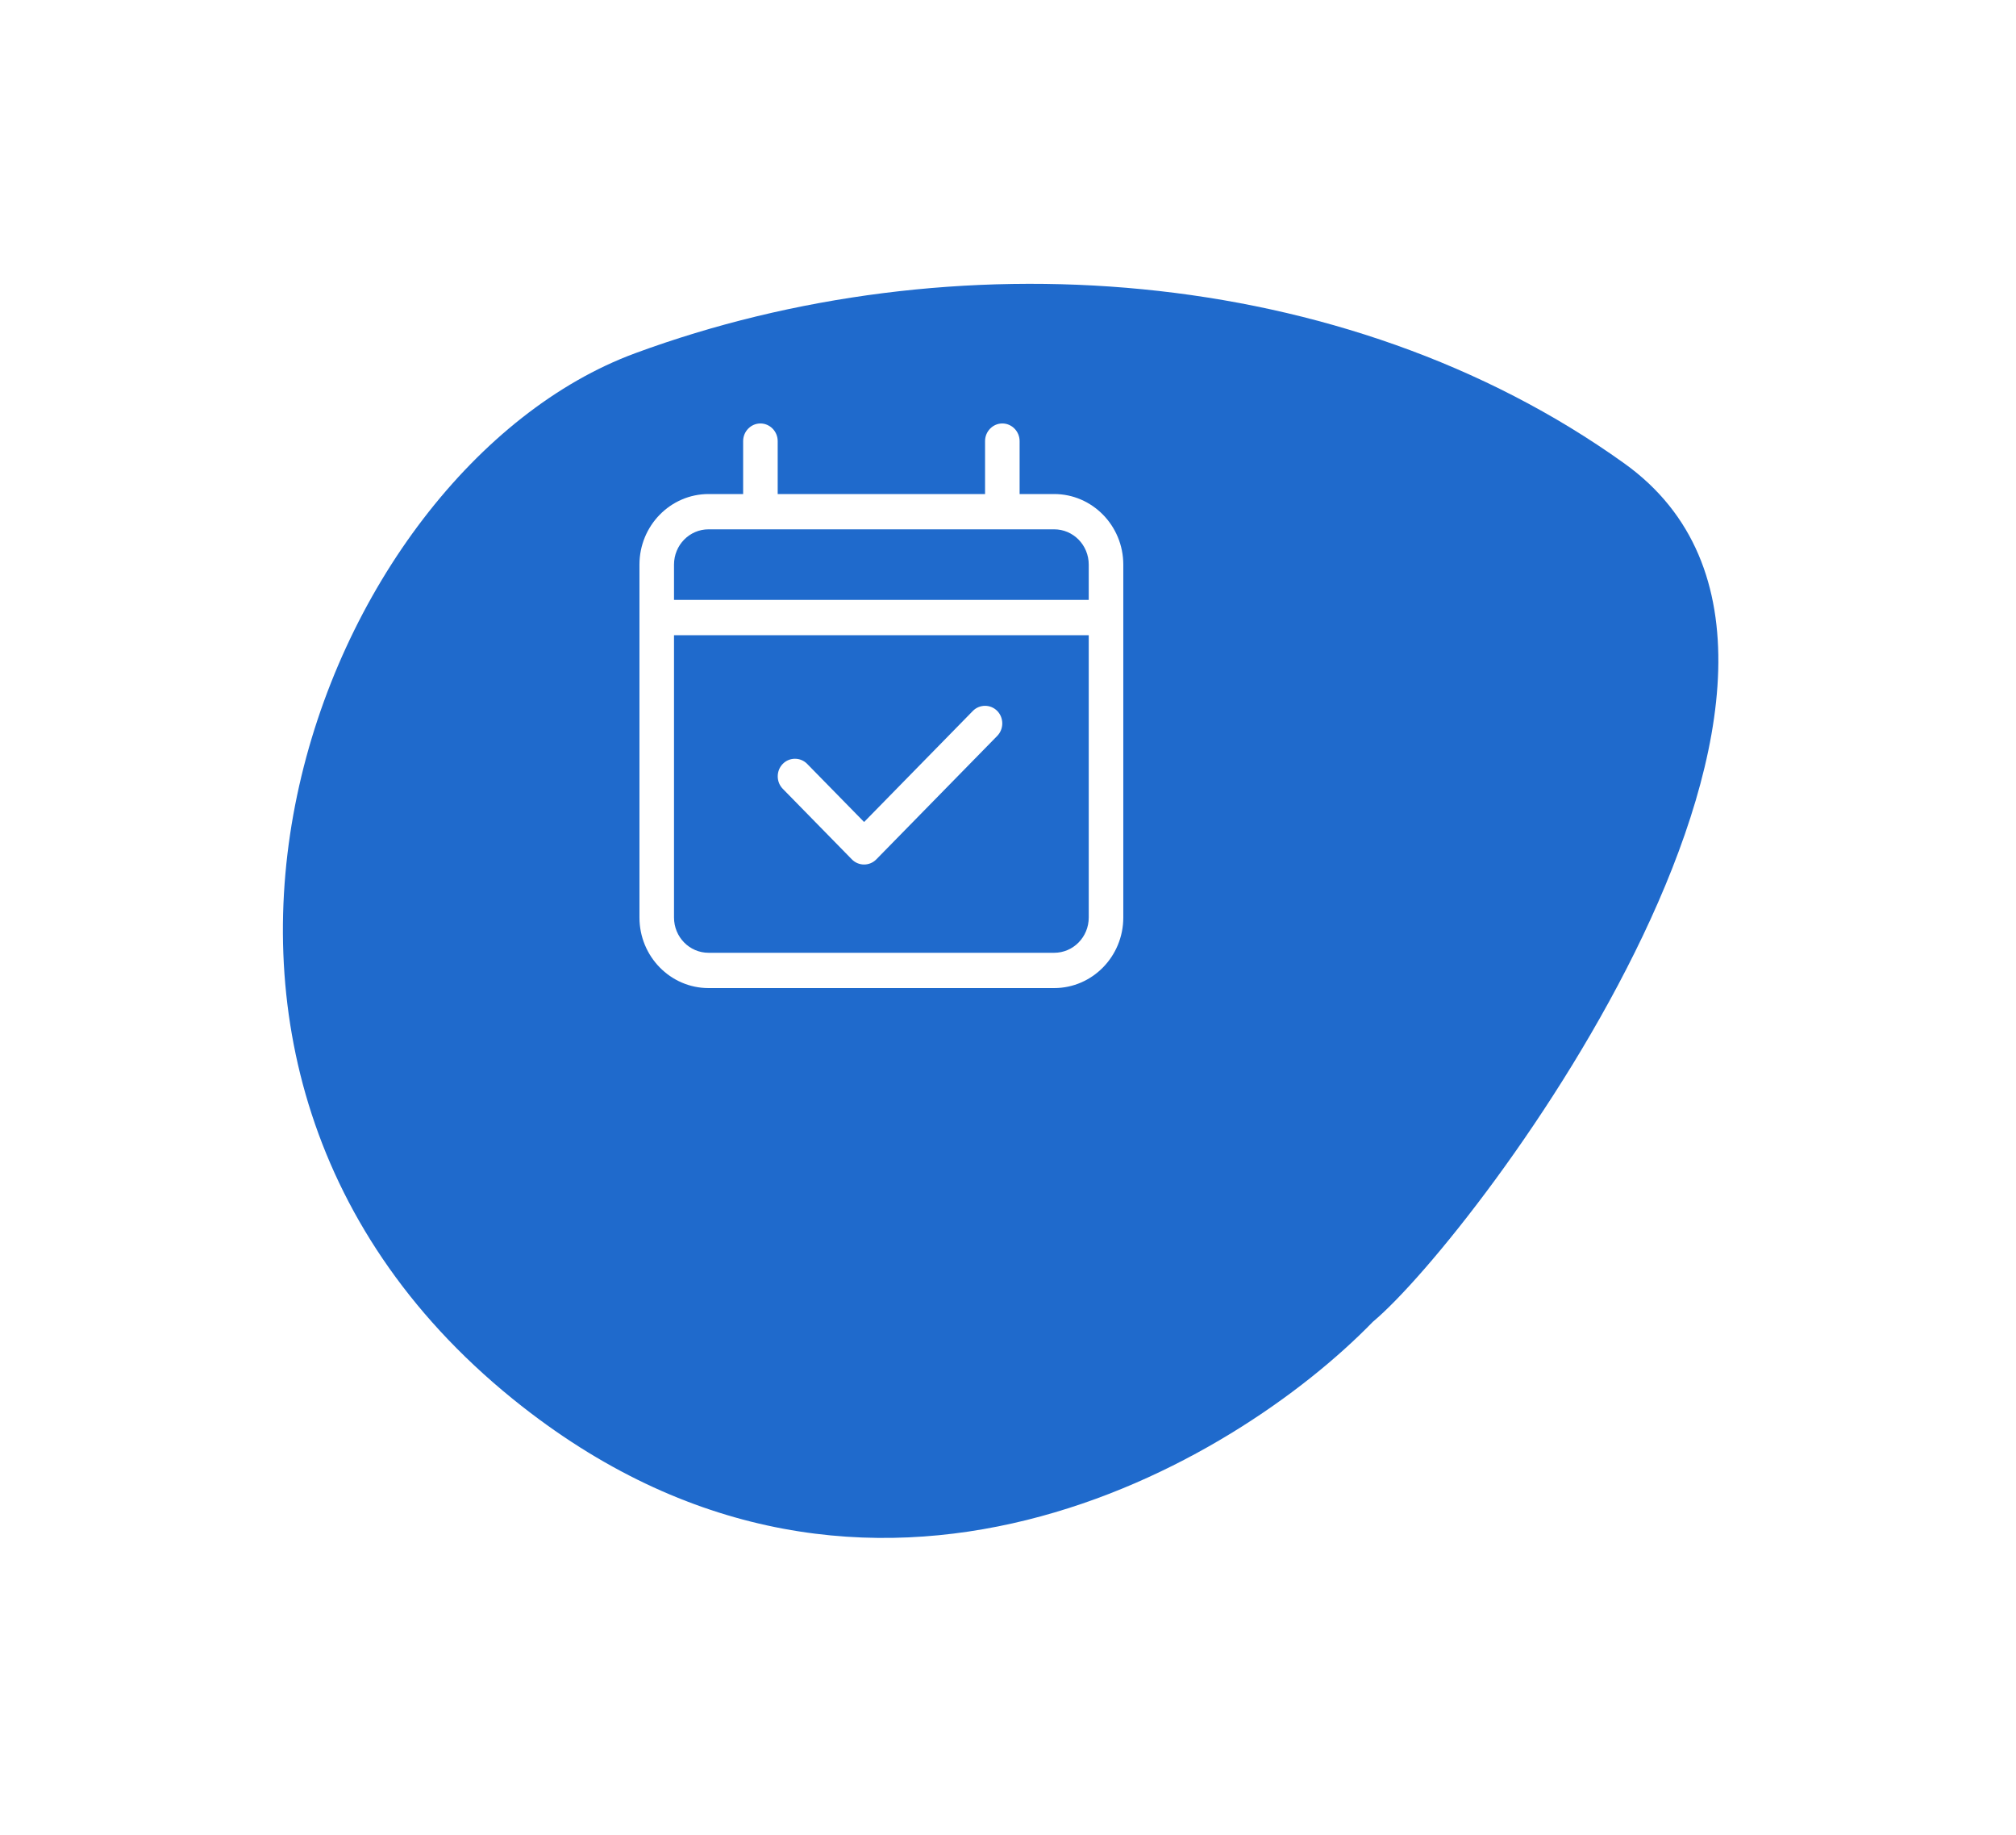 <?xml version="1.0" encoding="UTF-8"?> <svg xmlns="http://www.w3.org/2000/svg" width="100" height="91" viewBox="0 0 100 91" fill="none"><g filter="url(#filter0_d_339_10543)"><path d="M21.913 59.757C39.22 73.311 57.249 62.599 64.099 55.549C69.249 51.245 90.511 22.974 76.574 12.983C62.637 2.993 43.127 1.758 27.504 7.518C11.881 13.278 0.279 42.815 21.913 59.757Z" fill="#1F6ACC"></path></g><path d="M38.576 21.875C38.576 21.394 38.19 21 37.719 21C37.247 21 36.862 21.394 36.862 21.875V24.5H35.147C33.256 24.5 31.719 26.07 31.719 28V29.75V31.5V45.5C31.719 47.431 33.256 49 35.147 49H52.29C54.181 49 55.719 47.431 55.719 45.5V31.5V29.75V28C55.719 26.07 54.181 24.5 52.29 24.5H50.576V21.875C50.576 21.394 50.19 21 49.719 21C49.247 21 48.862 21.394 48.862 21.875V24.5H38.576V21.875ZM33.433 31.5H54.005V45.5C54.005 46.468 53.238 47.25 52.29 47.25H35.147C34.199 47.25 33.433 46.468 33.433 45.5V31.5ZM35.147 26.25H52.29C53.238 26.25 54.005 27.032 54.005 28V29.75H33.433V28C33.433 27.032 34.199 26.25 35.147 26.25ZM49.467 36.493C49.799 36.154 49.799 35.596 49.467 35.257C49.135 34.918 48.588 34.918 48.256 35.257L42.862 40.764L40.038 37.882C39.706 37.543 39.16 37.543 38.828 37.882C38.495 38.221 38.495 38.779 38.828 39.118L42.256 42.618C42.588 42.957 43.135 42.957 43.467 42.618L49.467 36.493Z" fill="white"></path><defs><filter id="filter0_d_339_10543" x="0.033" y="0.075" width="99.203" height="90.193" filterUnits="userSpaceOnUse" color-interpolation-filters="sRGB"><feFlood flood-opacity="0" result="BackgroundImageFix"></feFlood><feColorMatrix in="SourceAlpha" type="matrix" values="0 0 0 0 0 0 0 0 0 0 0 0 0 0 0 0 0 0 127 0" result="hardAlpha"></feColorMatrix><feOffset dx="4" dy="10"></feOffset><feGaussianBlur stdDeviation="7"></feGaussianBlur><feComposite in2="hardAlpha" operator="out"></feComposite><feColorMatrix type="matrix" values="0 0 0 0 0 0 0 0 0 0 0 0 0 0 0 0 0 0 0.15 0"></feColorMatrix><feBlend mode="normal" in2="BackgroundImageFix" result="effect1_dropShadow_339_10543"></feBlend><feBlend mode="normal" in="SourceGraphic" in2="effect1_dropShadow_339_10543" result="shape"></feBlend></filter></defs></svg> 